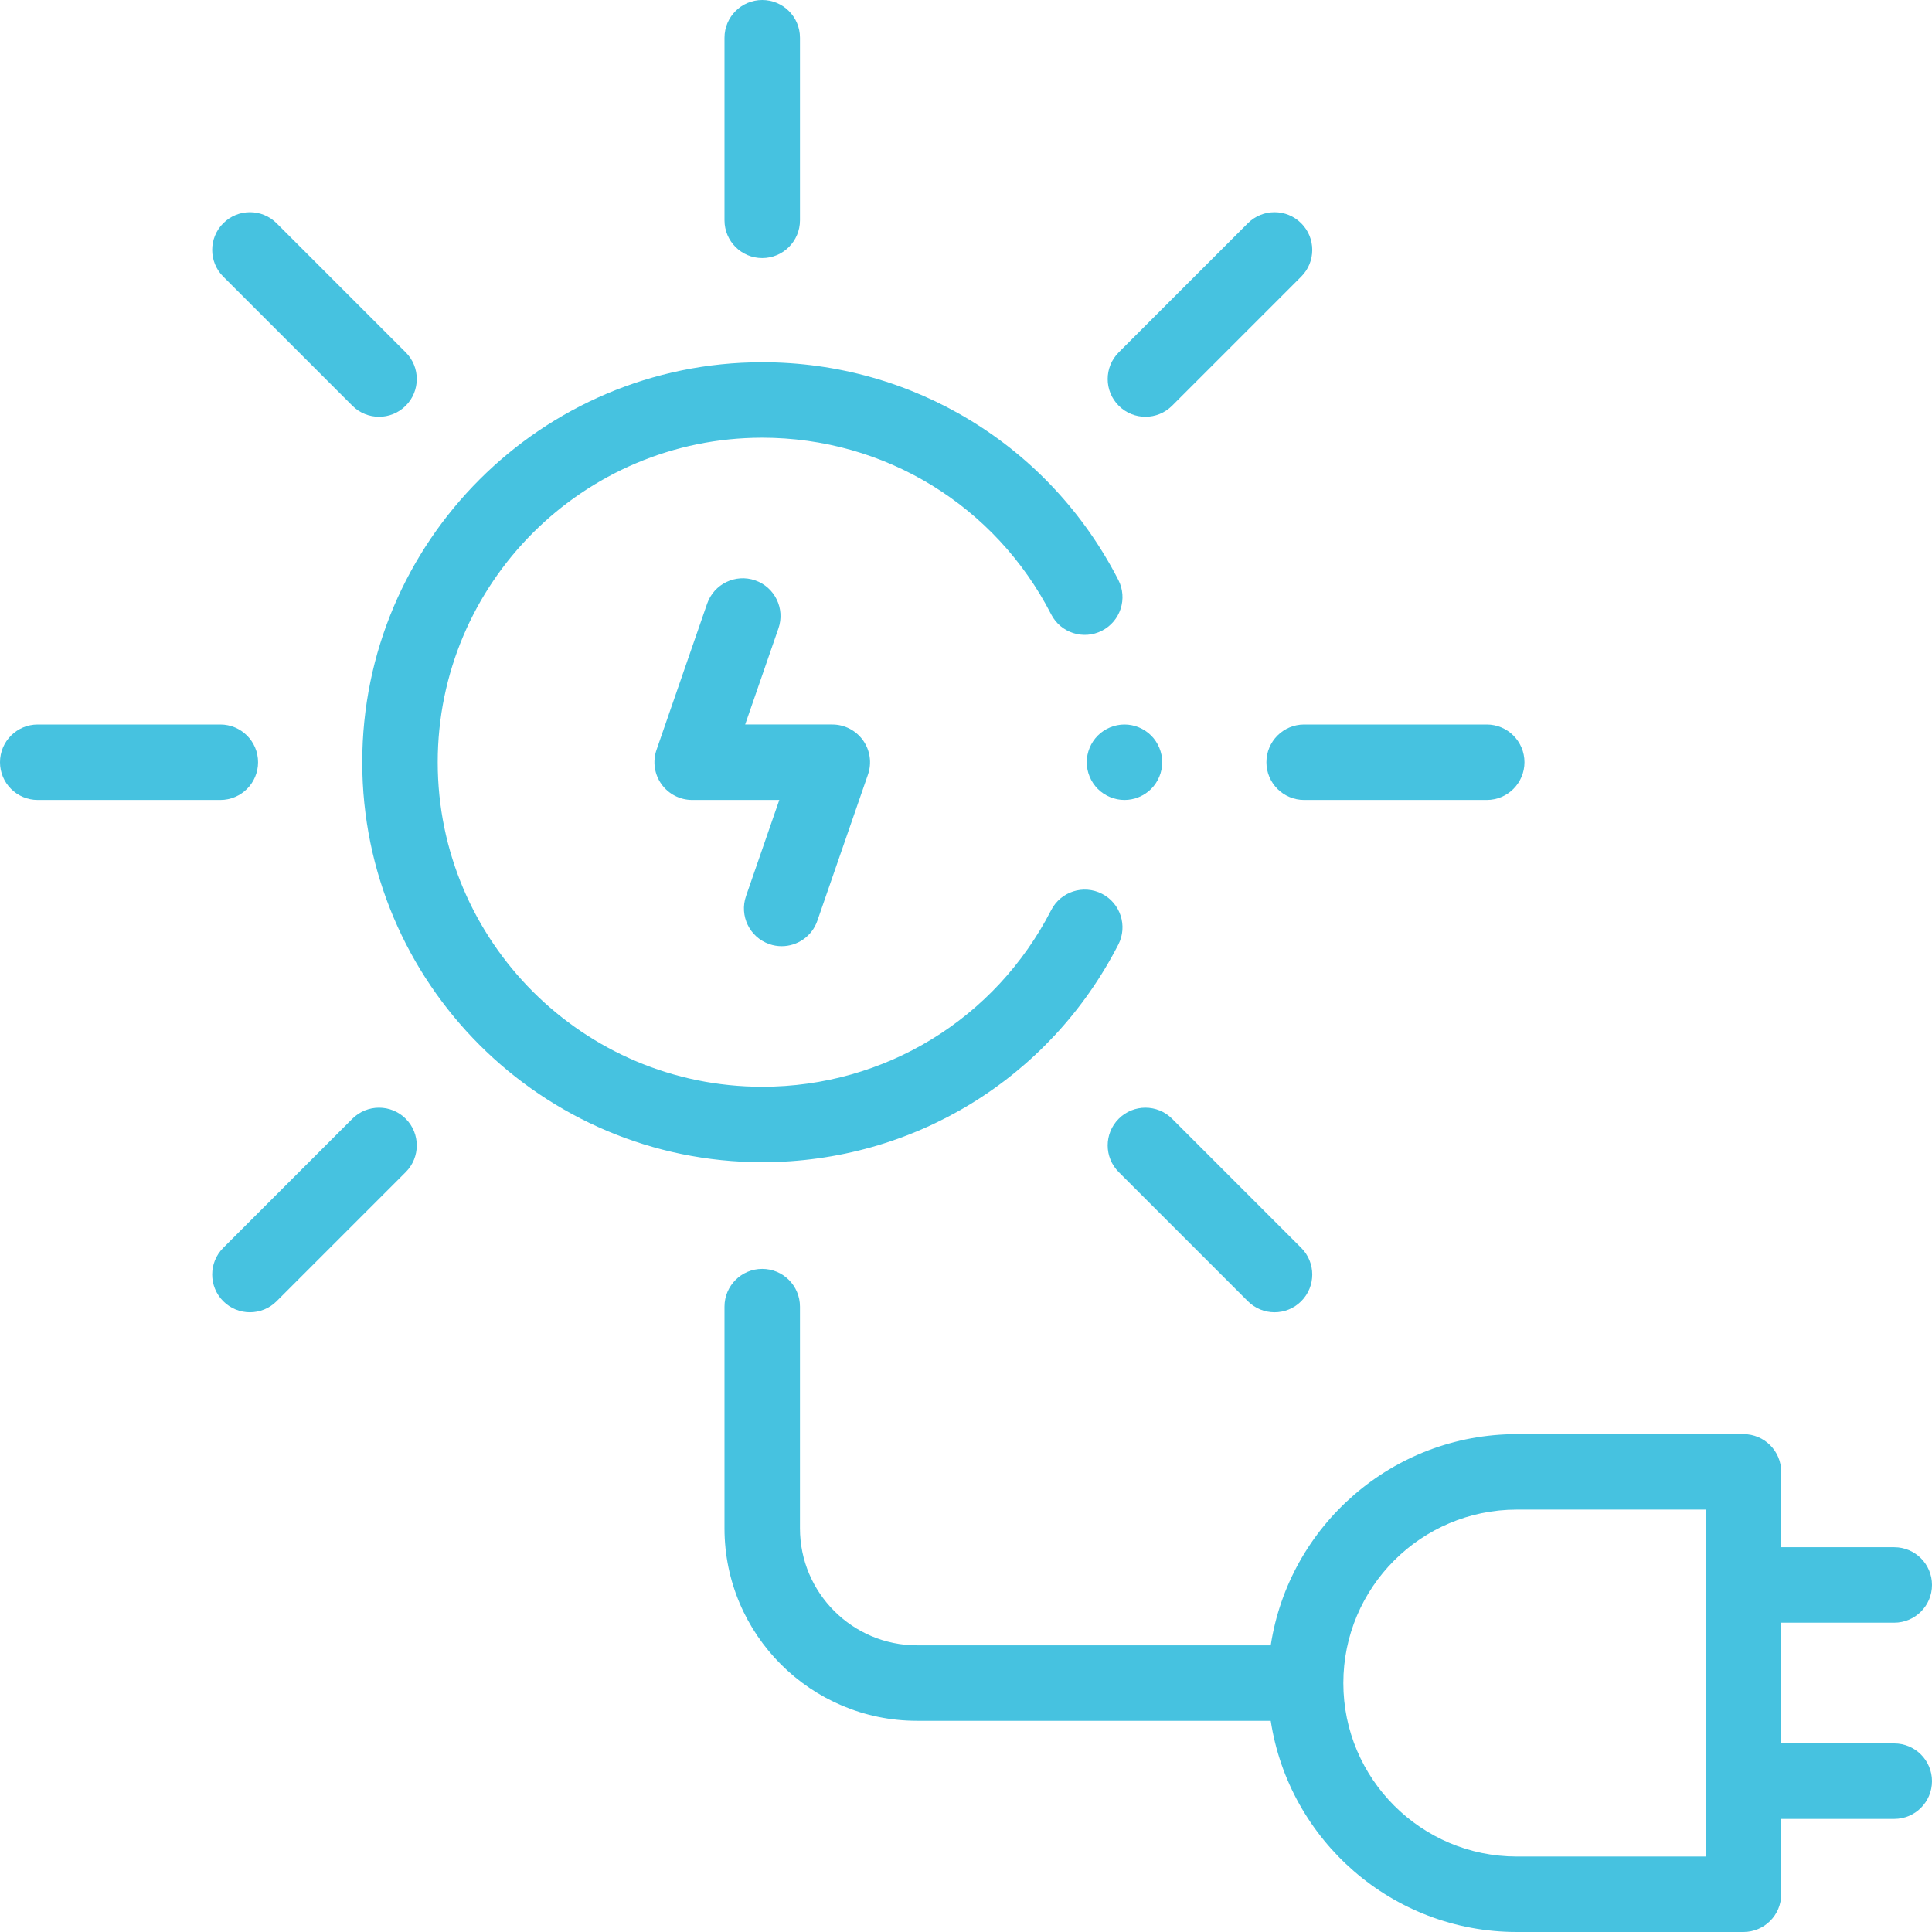 <?xml version="1.0"?>
<svg xmlns="http://www.w3.org/2000/svg" xmlns:xlink="http://www.w3.org/1999/xlink" xmlns:svgjs="http://svgjs.com/svgjs" version="1.1" width="512" height="512" x="0" y="0" viewBox="0 0 512 512" style="enable-background:new 0 0 512 512" xml:space="preserve" class=""><g><g xmlns="http://www.w3.org/2000/svg" id="XMLID_1608_"><g id="XMLID_226_"><path id="XMLID_838_" d="m296.369 250.32c2.521-4.914.581-10.941-4.333-13.461-4.916-2.522-10.942-.58-13.462 4.333-14.811 28.872-44.152 46.808-76.574 46.808-47.42 0-86-38.58-86-86s38.58-86 86-86c32.421 0 61.763 17.936 76.573 46.808 2.521 4.913 8.545 6.854 13.462 4.333 4.914-2.521 6.854-8.548 4.333-13.462-18.25-35.578-54.41-57.679-94.368-57.679-58.449 0-106 47.551-106 106s47.551 106 106 106c39.958 0 76.118-22.102 94.369-57.68z" fill="#46c2e0" data-original="#000000" style="" class=""/><path id="XMLID_841_" d="m303.548 110.452c2.559 0 5.119-.976 7.071-2.929l34.216-34.216c3.905-3.905 3.905-10.237 0-14.143-3.905-3.905-10.237-3.905-14.143 0l-34.215 34.216c-3.905 3.905-3.905 10.237 0 14.143 1.953 1.953 4.512 2.929 7.071 2.929z" fill="#46c2e0" data-original="#000000" style="" class=""/><path id="XMLID_842_" d="m93.38 296.477-34.216 34.216c-3.905 3.905-3.905 10.237 0 14.143 1.953 1.953 4.512 2.929 7.071 2.929s5.119-.976 7.071-2.929l34.216-34.216c3.905-3.905 3.905-10.237 0-14.143s-10.236-3.905-14.142 0z" fill="#46c2e0" data-original="#000000" style="" class=""/><path id="XMLID_844_" d="m296.477 310.62 34.216 34.216c1.953 1.953 4.512 2.929 7.071 2.929s5.119-.976 7.071-2.929c3.905-3.905 3.905-10.237 0-14.143l-34.216-34.216c-3.905-3.905-10.237-3.905-14.143 0s-3.904 10.237.001 14.143z" fill="#46c2e0" data-original="#000000" style="" class=""/><path id="XMLID_854_" d="m93.38 107.523c1.953 1.953 4.512 2.929 7.071 2.929s5.119-.976 7.071-2.929c3.905-3.905 3.905-10.237 0-14.143l-34.215-34.216c-3.905-3.905-10.237-3.905-14.143 0-3.905 3.905-3.905 10.237 0 14.143z" fill="#46c2e0" data-original="#000000" style="" class=""/><path id="XMLID_922_" d="m335.611 202c0 5.523 4.477 10 10 10h48.389c5.523 0 10-4.477 10-10s-4.477-10-10-10h-48.389c-5.523 0-10 4.477-10 10z" fill="#46c2e0" data-original="#000000" style="" class=""/><path id="XMLID_1051_" d="m68.389 202c0-5.523-4.477-10-10-10h-48.389c-5.523 0-10 4.477-10 10s4.477 10 10 10h48.389c5.523 0 10-4.477 10-10z" fill="#46c2e0" data-original="#000000" style="" class=""/><path id="XMLID_1054_" d="m202 68.389c5.523 0 10-4.477 10-10v-48.389c0-5.523-4.477-10-10-10s-10 4.477-10 10v48.389c0 5.523 4.477 10 10 10z" fill="#46c2e0" data-original="#000000" style="" class=""/><path id="XMLID_1059_" d="m502 462.029h-29.958v-32h29.958c5.523 0 10-4.477 10-10s-4.477-10-10-10h-29.958v-19.971c0-5.523-4.477-10-10-10h-60.07c-32.978 0-60.381 24.323-65.214 55.971h-93.758c-17.093 0-31-13.907-31-31v-58.761c0-5.523-4.477-10-10-10s-10 4.477-10 10v58.761c0 28.122 22.878 51 51 51h93.757c4.833 31.648 32.237 55.971 65.214 55.971h60.07c5.523 0 10-4.477 10-10v-19.971h29.959c5.523 0 10-4.477 10-10s-4.477-10-10-10zm-49.958 29.971h-50.07c-25.349 0-45.972-20.623-45.972-45.971s20.623-45.971 45.971-45.971h50.07v91.942z" fill="#46c2e0" data-original="#000000" style="" class=""/><path id="XMLID_1066_" d="m203.881 250.2c1.083.375 2.187.553 3.272.553 4.143 0 8.018-2.596 9.449-6.731l13.416-38.75c1.058-3.057.573-6.437-1.304-9.072-1.876-2.635-4.911-4.2-8.146-4.2h-23.091l8.821-25.479c1.807-5.219-.959-10.915-6.178-12.721-5.22-1.807-10.915.959-12.721 6.178l-13.416 38.75c-1.058 3.057-.573 6.437 1.304 9.072 1.876 2.635 4.911 4.2 8.146 4.2h23.091l-8.821 25.479c-1.807 5.218.959 10.914 6.178 12.721z" fill="#46c2e0" data-original="#000000" style="" class=""/><path id="XMLID_1072_" d="m308 202c0-2.63-1.07-5.21-2.93-7.07s-4.44-2.93-7.07-2.93-5.21 1.07-7.07 2.93-2.93 4.44-2.93 7.07 1.07 5.21 2.93 7.07 4.44 2.93 7.07 2.93 5.21-1.07 7.07-2.93 2.93-4.44 2.93-7.07z" fill="#46c2e0" data-original="#000000" style="" class=""/></g></g></g></svg>
